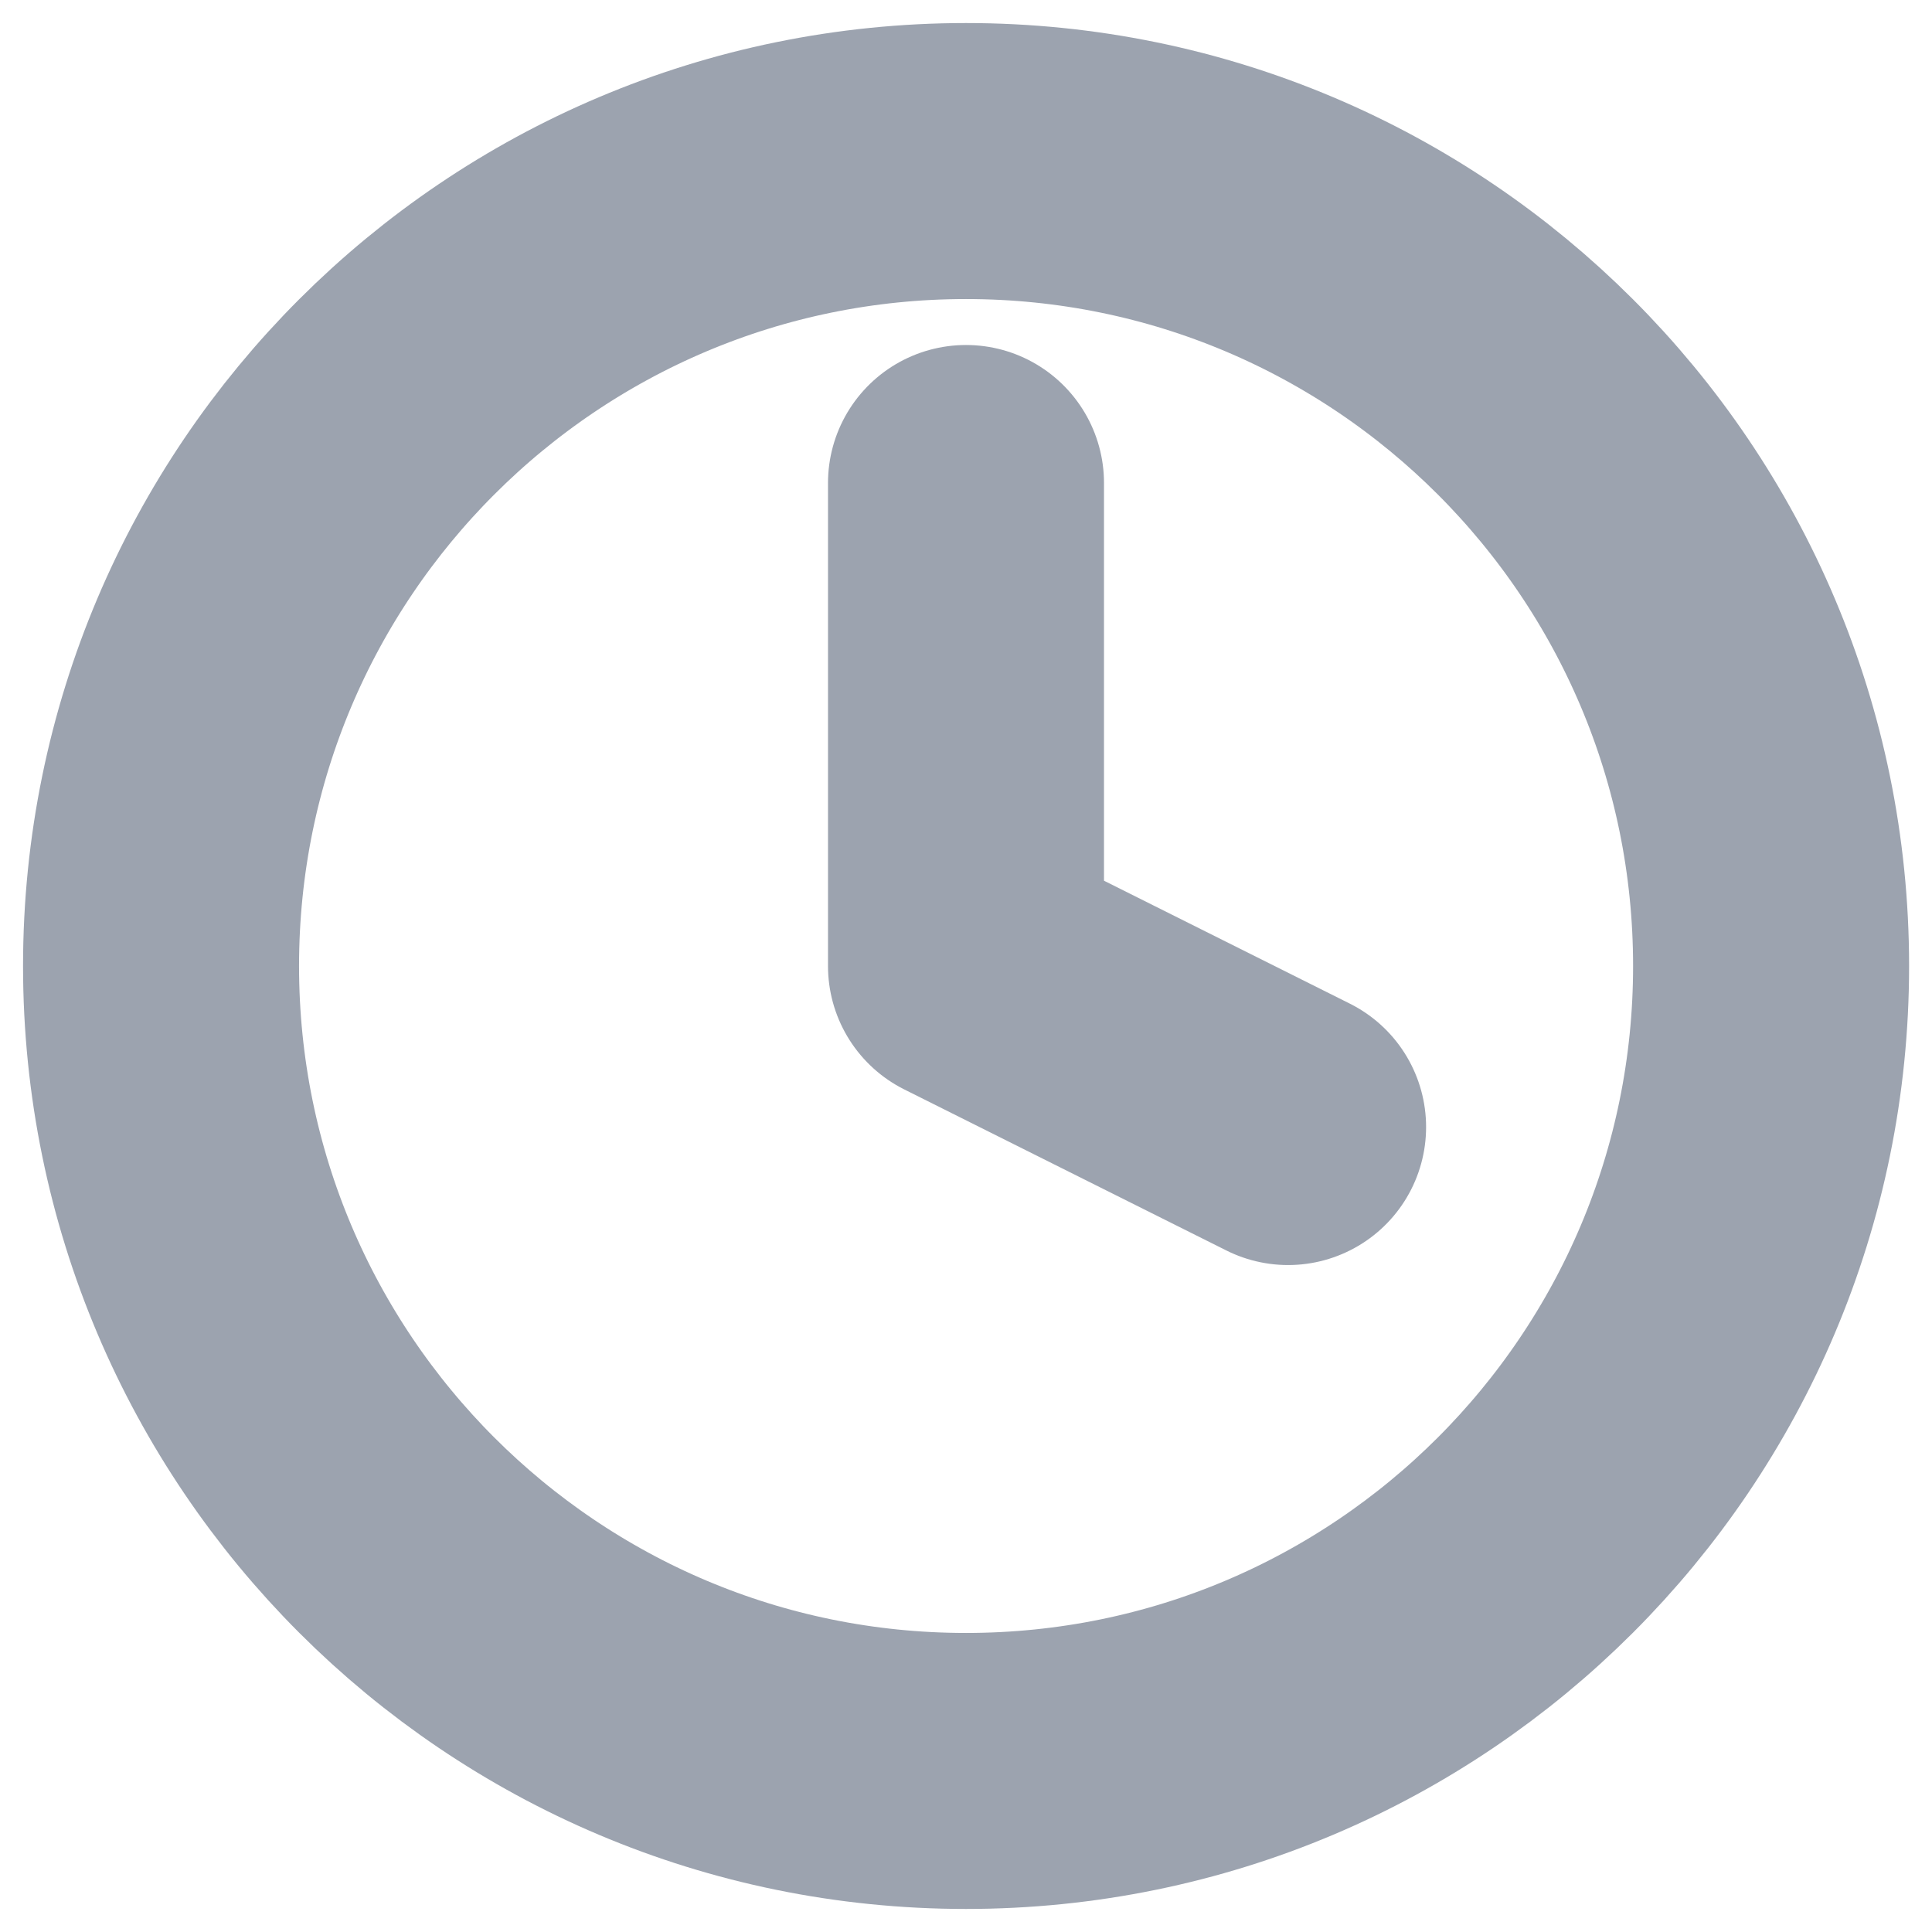 <svg xmlns="http://www.w3.org/2000/svg" width="14" height="14" viewBox="0 0 14 14" fill="none"><g clip-path="url(#clip0_2002_761)"><path d="M7 3.5V7L9.334 8.167M12.834 7C12.834 10.222 10.222 12.833 7 12.833C3.779 12.833 1.167 10.222 1.167 7C1.167 3.778 3.779 1.167 7 1.167C10.222 1.167 12.834 3.778 12.834 7Z" stroke="#9CA3AF" stroke-width="2" stroke-linecap="round" stroke-linejoin="round"></path></g><defs><clipPath id="clip0_2002_761"><rect width="14" height="14" fill="white"></rect></clipPath></defs></svg>